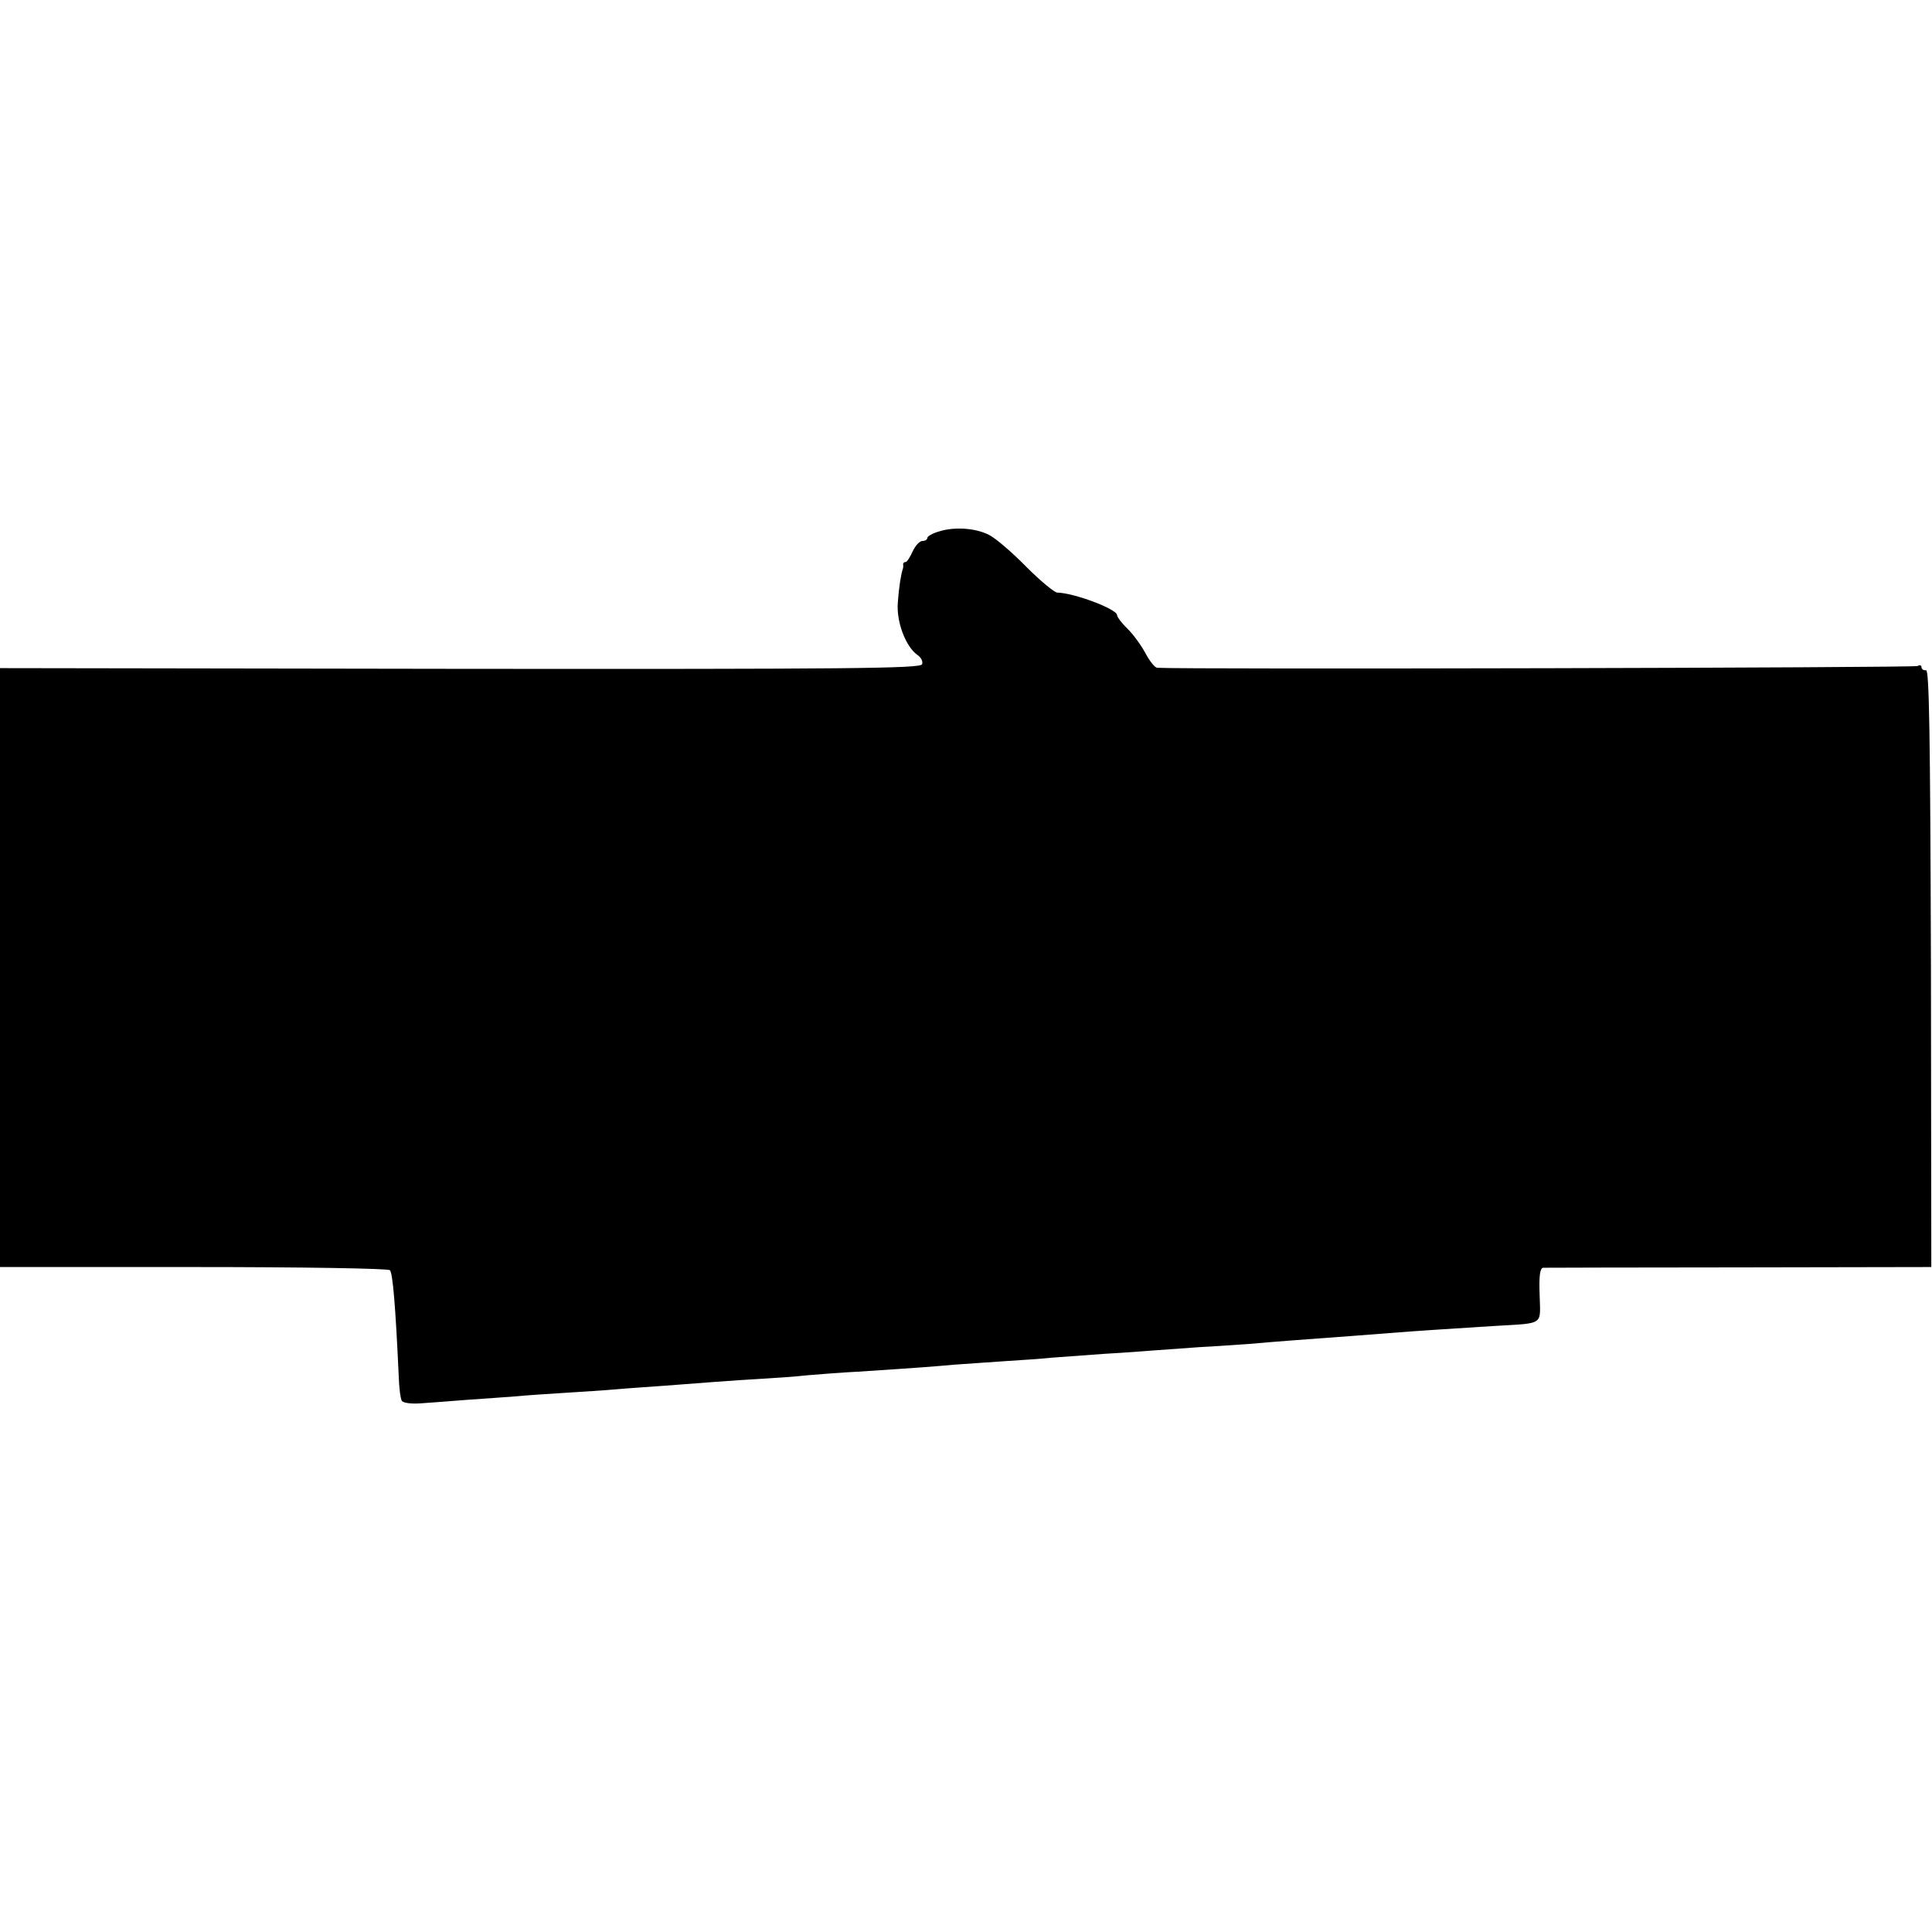 <?xml version="1.0" standalone="no"?>
<!DOCTYPE svg PUBLIC "-//W3C//DTD SVG 20010904//EN"
 "http://www.w3.org/TR/2001/REC-SVG-20010904/DTD/svg10.dtd">
<svg version="1.0" xmlns="http://www.w3.org/2000/svg"
 width="550pt" height="550pt" viewBox="0 0 550 550"
 preserveAspectRatio="xMidYMid meet">
<g transform="translate(0,550) scale(0.1,-0.1)"
fill="#000000" stroke="none">
<path d="M2673 3987 c-18 -5 -33 -14 -33 -18 0 -5 -6 -9 -14 -9 -8 0 -20 -13
-28 -30 -7 -16 -16 -30 -20 -30 -5 0 -7 -3 -7 -7 1 -5 0 -10 -1 -13 -5 -15
-11 -51 -14 -94 -5 -55 22 -126 55 -150 11 -7 17 -19 14 -27 -4 -12 -205 -14
-1315 -13 l-1310 2 0 -853 0 -852 550 0 c313 0 555 -4 560 -9 8 -8 16 -102 25
-300 1 -34 5 -66 9 -72 4 -6 27 -9 54 -7 26 2 85 6 132 10 47 3 110 8 140 10
30 3 93 7 140 10 47 3 112 7 145 10 33 3 94 7 135 10 41 3 107 8 145 11 39 3
99 7 135 9 36 2 94 6 130 10 36 3 99 8 140 10 186 12 220 15 276 20 32 2 97 7
144 10 47 3 108 7 135 10 28 2 95 7 150 11 55 3 120 8 145 10 25 2 81 6 125 9
44 2 107 7 140 9 33 3 94 8 135 11 135 10 204 15 265 20 74 6 170 12 295 20
149 9 135 0 133 89 -2 54 1 76 10 77 7 0 258 1 559 1 l546 1 -1 851 c-2 675
-5 850 -14 848 -7 -1 -13 3 -13 9 0 5 -5 7 -11 3 -8 -5 -2089 -10 -2165 -5 -7
1 -21 19 -33 41 -12 23 -35 54 -51 70 -17 16 -30 34 -30 39 0 17 -122 63 -170
64 -8 0 -48 33 -89 74 -40 41 -87 81 -105 90 -38 20 -100 24 -143 10z"/>
</g>
</svg>
